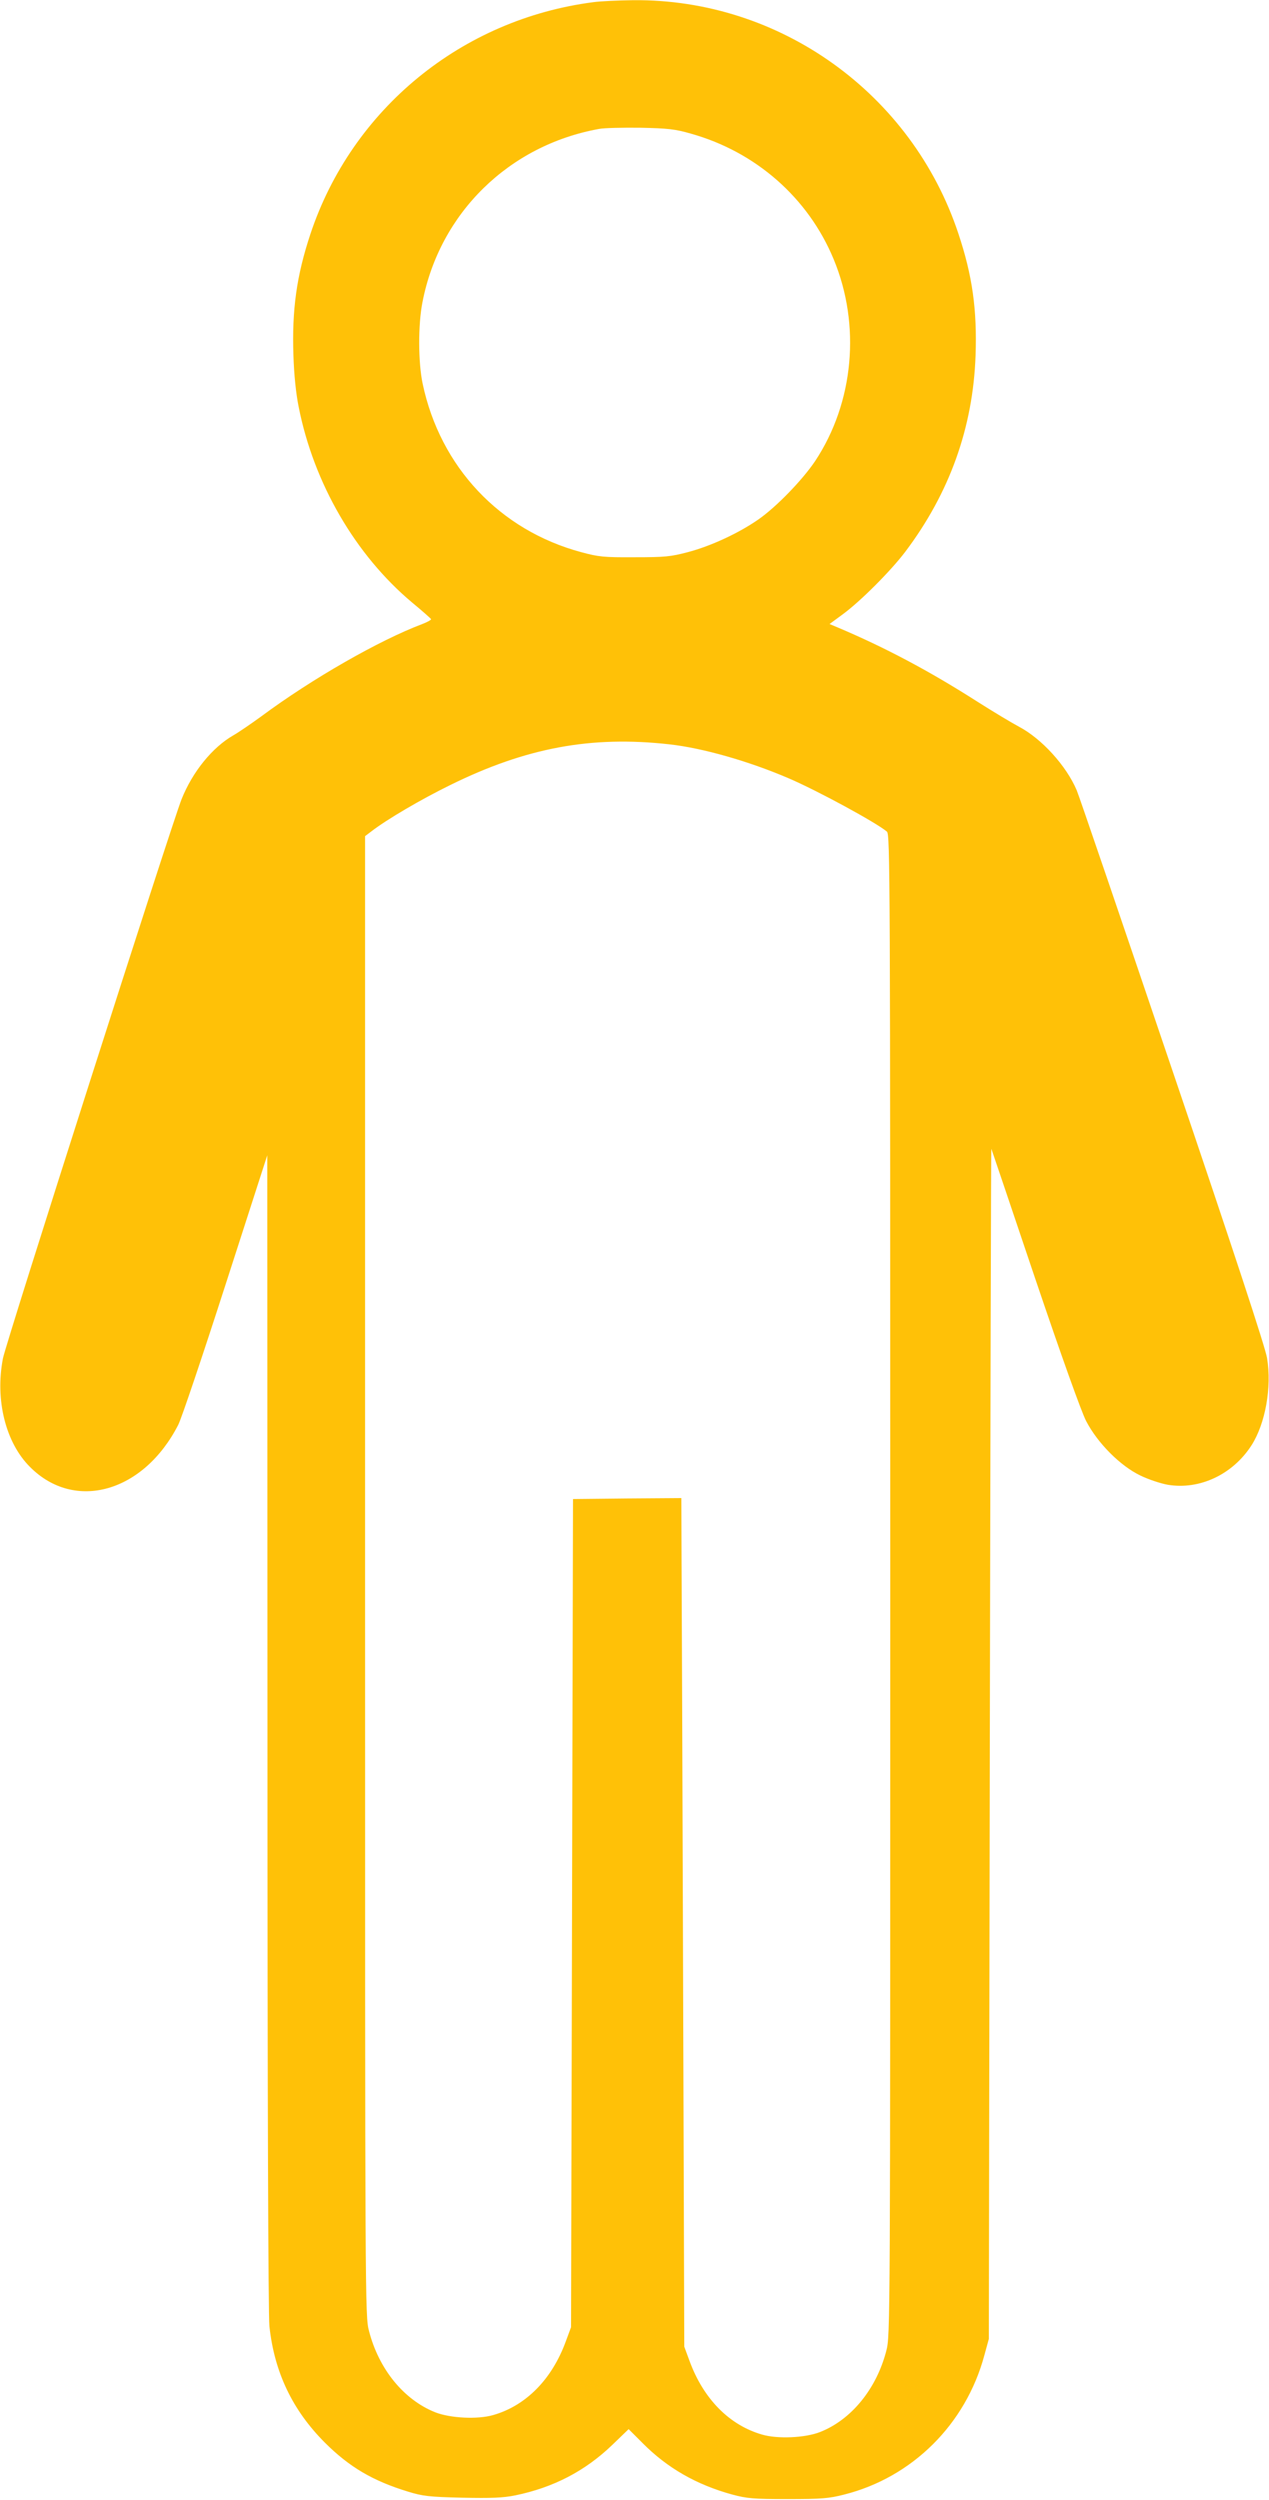 <?xml version="1.0" standalone="no"?>
<!DOCTYPE svg PUBLIC "-//W3C//DTD SVG 20010904//EN"
 "http://www.w3.org/TR/2001/REC-SVG-20010904/DTD/svg10.dtd">
<svg version="1.0" xmlns="http://www.w3.org/2000/svg"
 width="650pt" height="1280pt" viewBox="0 0 650 1280"
 preserveAspectRatio="xMidYMid meet">
<g transform="translate(0,1280) scale(0.1,-0.1)"
fill="#ffc107" stroke="none">
<path d="M3040 12789 c-675 -87 -1237 -547 -1450 -1187 -71 -214 -95 -388 -87
-622 3 -97 13 -196 27 -264 77 -390 290 -757 581 -1001 52 -43 95 -81 97 -85
1 -4 -19 -15 -45 -25 -220 -83 -565 -280 -825 -473 -51 -37 -115 -81 -143 -97
-108 -62 -209 -187 -265 -327 -51 -128 -900 -2784 -915 -2863 -41 -213 14
-432 139 -556 229 -230 582 -130 759 216 17 33 126 357 243 720 l213 660 1
-2950 c0 -1893 4 -2984 10 -3045 25 -235 118 -430 284 -596 125 -125 246 -196
426 -251 75 -23 107 -27 277 -31 152 -3 208 -1 273 12 194 40 357 124 497 259
l83 80 72 -72 c126 -127 276 -213 459 -263 75 -20 106 -23 284 -23 174 0 211
3 289 23 349 88 623 360 718 713 l23 84 5 3050 c3 1678 6 3047 8 3043 1 -3
102 -300 223 -660 135 -399 237 -684 262 -733 59 -114 176 -231 279 -280 41
-20 105 -41 140 -47 163 -27 333 53 429 203 70 110 104 295 79 446 -8 52 -171
548 -485 1473 -260 767 -480 1412 -490 1434 -54 127 -180 264 -295 325 -36 19
-131 76 -213 128 -247 158 -476 279 -715 380 l-43 18 68 50 c90 66 245 221
320 320 227 301 347 636 360 1005 8 235 -16 408 -88 624 -238 717 -914 1202
-1665 1195 -77 -1 -168 -5 -204 -10z m498 -673 c333 -93 602 -329 732 -643
140 -337 104 -734 -95 -1034 -66 -98 -199 -235 -291 -299 -101 -70 -243 -136
-361 -167 -88 -23 -116 -26 -273 -26 -158 -1 -184 2 -273 26 -417 112 -722
436 -812 862 -23 108 -24 303 -1 418 88 456 443 804 905 887 25 5 120 7 211 6
141 -3 178 -7 258 -30z m-109 -3127 c171 -19 406 -86 611 -174 147 -63 449
-227 503 -273 16 -14 17 -210 17 -3857 0 -3808 0 -3842 -20 -3920 -50 -195
-179 -354 -340 -417 -77 -30 -217 -36 -296 -13 -168 48 -301 183 -372 377
l-27 73 -6 1855 c-3 1020 -7 1998 -8 2173 l-1 317 -277 -2 -278 -3 -5 -2120
-5 -2120 -27 -73 c-71 -194 -204 -329 -372 -377 -80 -23 -219 -16 -296 14
-162 64 -290 222 -340 417 -20 76 -20 121 -20 3865 l0 3788 33 25 c79 61 255
164 402 236 389 192 723 254 1124 209z"/>
</g>
</svg>
